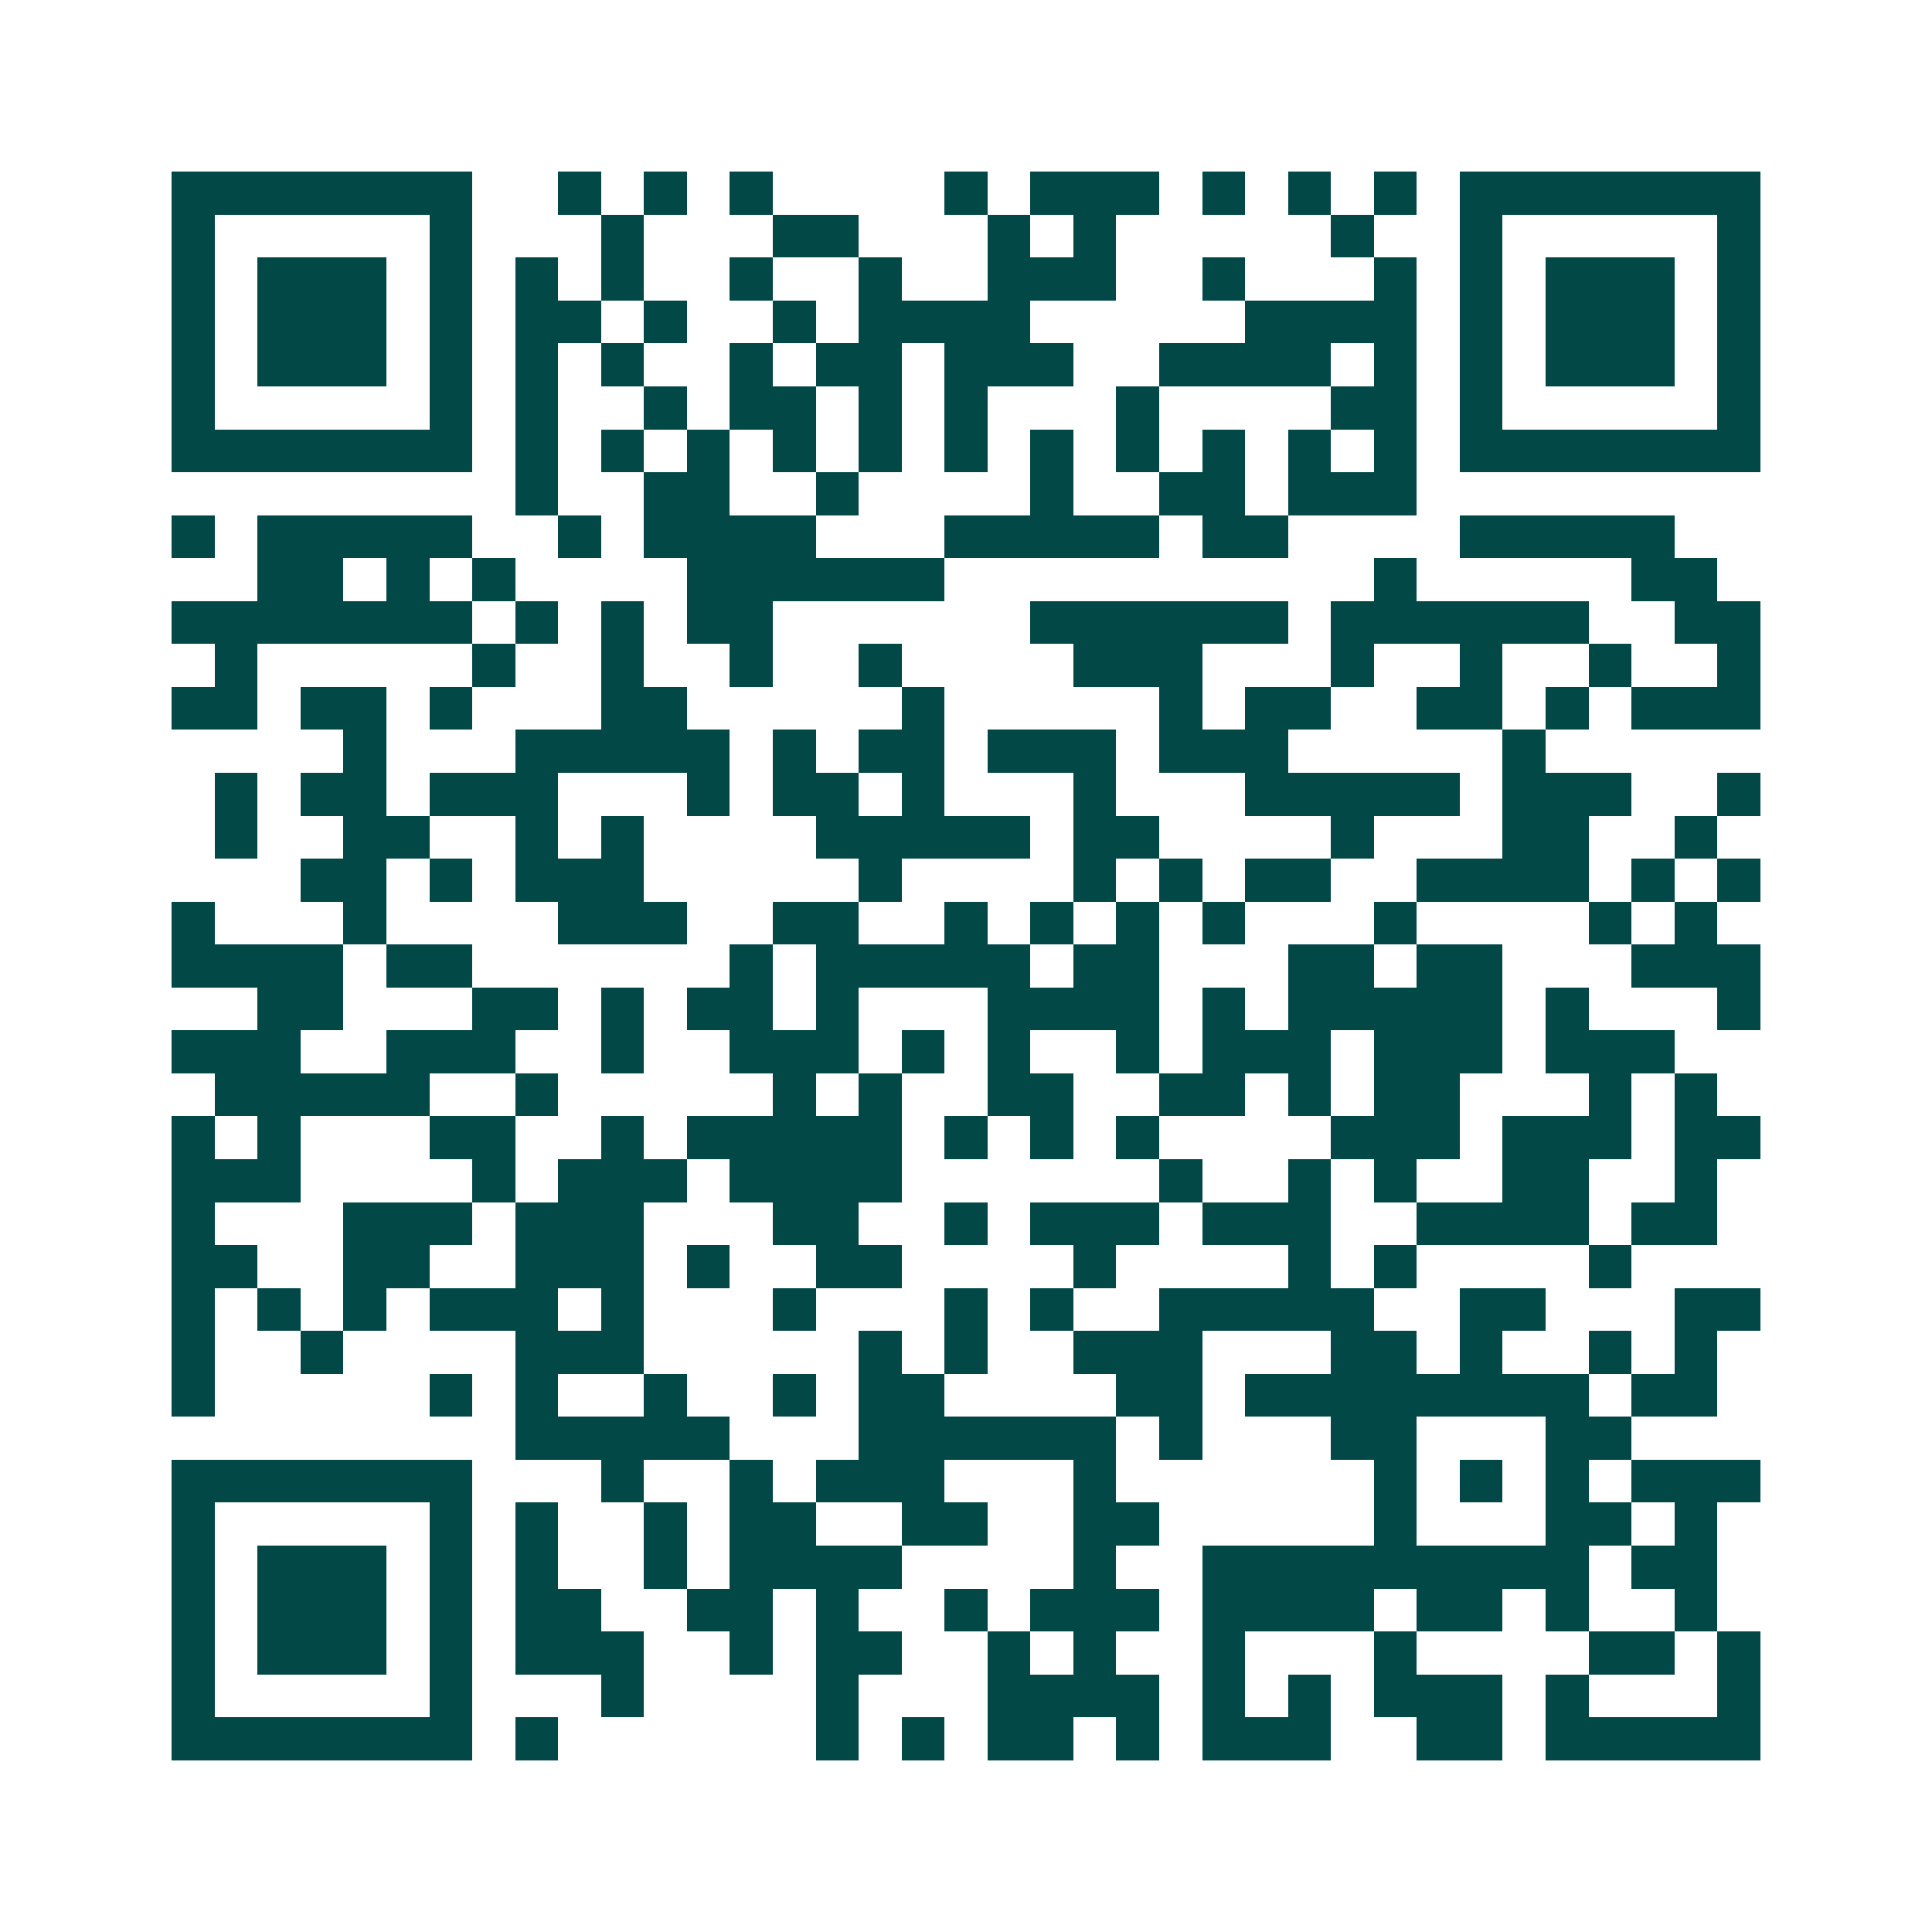 <svg xmlns="http://www.w3.org/2000/svg" width="200" height="200" viewBox="0 0 45 45" shape-rendering="crispEdges"><path fill="#ffffff" d="M0 0h45v45H0z"/><path stroke="#014847" d="M4 4.5h7m2 0h1m1 0h1m1 0h1m4 0h1m1 0h3m1 0h1m1 0h1m1 0h1m1 0h7M4 5.5h1m5 0h1m3 0h1m3 0h2m3 0h1m1 0h1m5 0h1m2 0h1m5 0h1M4 6.5h1m1 0h3m1 0h1m1 0h1m1 0h1m2 0h1m2 0h1m2 0h3m2 0h1m3 0h1m1 0h1m1 0h3m1 0h1M4 7.5h1m1 0h3m1 0h1m1 0h2m1 0h1m2 0h1m1 0h4m5 0h4m1 0h1m1 0h3m1 0h1M4 8.5h1m1 0h3m1 0h1m1 0h1m1 0h1m2 0h1m1 0h2m1 0h3m2 0h4m1 0h1m1 0h1m1 0h3m1 0h1M4 9.5h1m5 0h1m1 0h1m2 0h1m1 0h2m1 0h1m1 0h1m3 0h1m4 0h2m1 0h1m5 0h1M4 10.5h7m1 0h1m1 0h1m1 0h1m1 0h1m1 0h1m1 0h1m1 0h1m1 0h1m1 0h1m1 0h1m1 0h1m1 0h7M12 11.5h1m2 0h2m2 0h1m4 0h1m2 0h2m1 0h3M4 12.5h1m1 0h5m2 0h1m1 0h4m3 0h5m1 0h2m4 0h5M6 13.5h2m1 0h1m1 0h1m4 0h6m10 0h1m5 0h2M4 14.5h7m1 0h1m1 0h1m1 0h2m6 0h6m1 0h6m2 0h2M5 15.5h1m5 0h1m2 0h1m2 0h1m2 0h1m4 0h3m3 0h1m2 0h1m2 0h1m2 0h1M4 16.5h2m1 0h2m1 0h1m3 0h2m5 0h1m5 0h1m1 0h2m2 0h2m1 0h1m1 0h3M8 17.5h1m3 0h5m1 0h1m1 0h2m1 0h3m1 0h3m5 0h1M5 18.5h1m1 0h2m1 0h3m3 0h1m1 0h2m1 0h1m3 0h1m3 0h5m1 0h3m2 0h1M5 19.5h1m2 0h2m2 0h1m1 0h1m4 0h5m1 0h2m4 0h1m3 0h2m2 0h1M7 20.5h2m1 0h1m1 0h3m5 0h1m4 0h1m1 0h1m1 0h2m2 0h4m1 0h1m1 0h1M4 21.5h1m3 0h1m4 0h3m2 0h2m2 0h1m1 0h1m1 0h1m1 0h1m3 0h1m4 0h1m1 0h1M4 22.5h4m1 0h2m6 0h1m1 0h5m1 0h2m3 0h2m1 0h2m3 0h3M6 23.5h2m3 0h2m1 0h1m1 0h2m1 0h1m3 0h4m1 0h1m1 0h5m1 0h1m3 0h1M4 24.5h3m2 0h3m2 0h1m2 0h3m1 0h1m1 0h1m2 0h1m1 0h3m1 0h3m1 0h3M5 25.5h5m2 0h1m5 0h1m1 0h1m2 0h2m2 0h2m1 0h1m1 0h2m3 0h1m1 0h1M4 26.5h1m1 0h1m3 0h2m2 0h1m1 0h5m1 0h1m1 0h1m1 0h1m4 0h3m1 0h3m1 0h2M4 27.5h3m4 0h1m1 0h3m1 0h4m6 0h1m2 0h1m1 0h1m2 0h2m2 0h1M4 28.5h1m3 0h3m1 0h3m3 0h2m2 0h1m1 0h3m1 0h3m2 0h4m1 0h2M4 29.5h2m2 0h2m2 0h3m1 0h1m2 0h2m4 0h1m4 0h1m1 0h1m4 0h1M4 30.5h1m1 0h1m1 0h1m1 0h3m1 0h1m3 0h1m3 0h1m1 0h1m2 0h5m2 0h2m3 0h2M4 31.5h1m2 0h1m4 0h3m5 0h1m1 0h1m2 0h3m3 0h2m1 0h1m2 0h1m1 0h1M4 32.5h1m5 0h1m1 0h1m2 0h1m2 0h1m1 0h2m4 0h2m1 0h8m1 0h2M12 33.5h5m3 0h6m1 0h1m3 0h2m3 0h2M4 34.5h7m3 0h1m2 0h1m1 0h3m3 0h1m6 0h1m1 0h1m1 0h1m1 0h3M4 35.5h1m5 0h1m1 0h1m2 0h1m1 0h2m2 0h2m2 0h2m5 0h1m3 0h2m1 0h1M4 36.5h1m1 0h3m1 0h1m1 0h1m2 0h1m1 0h4m4 0h1m2 0h9m1 0h2M4 37.5h1m1 0h3m1 0h1m1 0h2m2 0h2m1 0h1m2 0h1m1 0h3m1 0h4m1 0h2m1 0h1m2 0h1M4 38.5h1m1 0h3m1 0h1m1 0h3m2 0h1m1 0h2m2 0h1m1 0h1m2 0h1m3 0h1m4 0h2m1 0h1M4 39.5h1m5 0h1m3 0h1m4 0h1m3 0h4m1 0h1m1 0h1m1 0h3m1 0h1m3 0h1M4 40.5h7m1 0h1m6 0h1m1 0h1m1 0h2m1 0h1m1 0h3m2 0h2m1 0h5"/></svg>
